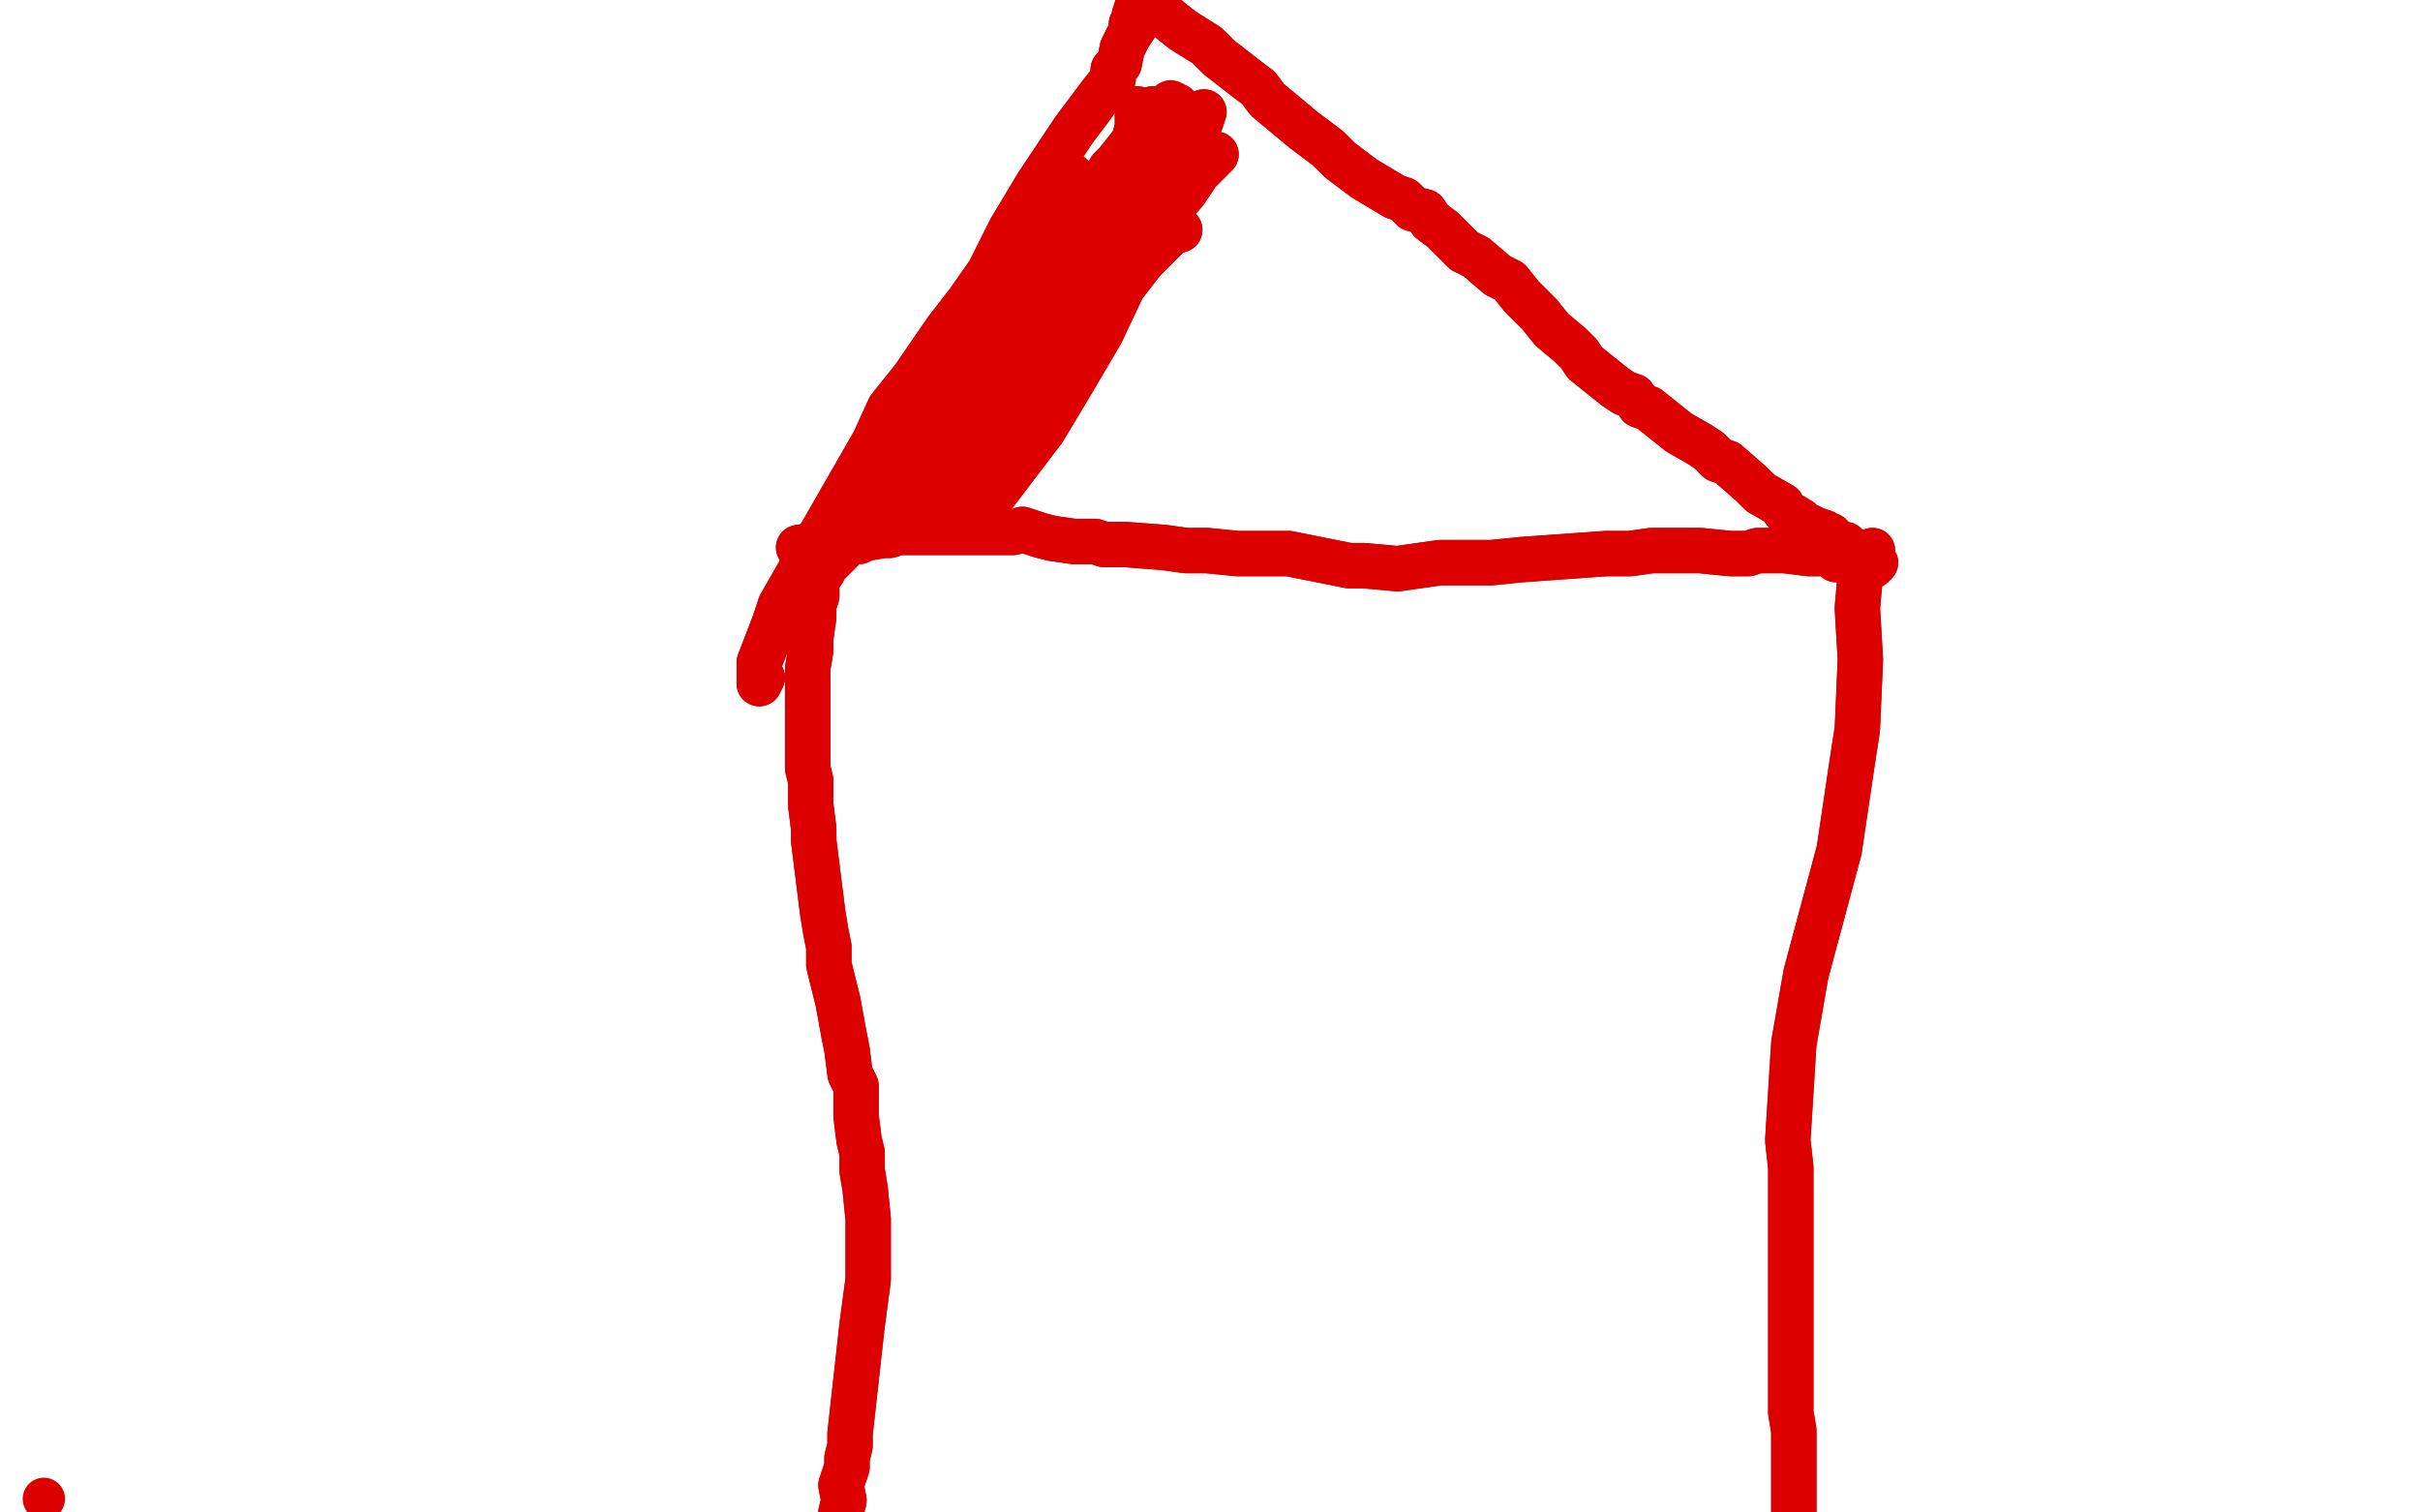 <?xml version="1.0" standalone="no"?>
<!DOCTYPE svg PUBLIC "-//W3C//DTD SVG 1.1//EN"
"http://www.w3.org/Graphics/SVG/1.1/DTD/svg11.dtd">

<svg width="800" height="500" version="1.1" xmlns="http://www.w3.org/2000/svg" xmlns:xlink="http://www.w3.org/1999/xlink" style="stroke-antialiasing: false"><desc>This SVG has been created on https://colorillo.com/</desc><rect x='0' y='0' width='800' height='500' style='fill: rgb(255,255,255); stroke-width:0' /><polyline points="252,224 251,226 251,226 251,224 251,224 251,219 251,219 256,206 256,206 258,200 258,200 289,146 294,135 302,125 313,109 320,100 327,90 334,76 340,66 343,61 347,55 355,43 358,39 364,31 368,26 368,23 370,21 371,16 373,12 375,9 374,8 375,6 375,5 376,2 377,1 377,-1 377,-1 377,-2 377,-3 377,-2 378,-2 379,0 379,1 380,2 382,3 384,4 386,6 391,10 399,15 403,19 412,26 416,29 419,33 431,43 435,46 439,49 443,53 451,59 461,65 464,66 467,69 471,70 473,73 477,76 484,83 488,85 495,91 499,93 503,98 509,104 513,109 519,114 522,117 524,120 534,128 537,130 540,131 542,134 545,135 550,139 555,143 562,147 565,149 568,152 571,153 579,160 582,163 589,167 590,169 595,172 596,173 600,175 603,176 604,177 605,177 607,179 609,180 610,180 612,182 613,182 615,184 615,183 615,185 617,184 617,185 618,187 620,186 619,187 618,187 617,187 616,187 613,186 610,185 609,185 607,185 606,184 603,183 598,183 590,182 585,182 581,182 578,183 572,183 562,182 557,182 546,182 539,183 531,183 503,185 493,186 484,186 476,186 462,188 451,187 446,187 441,186 431,184 426,183 409,183 399,182 392,182 385,181 372,180 369,180 365,180 362,179 355,179 348,178 344,177 338,175 335,176 332,176 322,176 319,176 313,176 309,176 305,176 297,176 294,177 292,177 286,178 284,179 278,179 274,179 271,180 270,180 264,181 265,182 265,183 266,183 267,183 268,183 268,185 269,184 269,185 269,186 270,188 270,189 270,190 270,191 270,194 270,197 269,200 269,204 268,211 268,215 267,221 267,236 267,243 267,254 268,258 268,266 269,274 269,278 272,302 273,308 274,313 274,319 277,331 279,342 280,347 281,355 283,359 283,369 284,377 285,381 285,384 285,387 286,393 287,403 287,409 287,423 285,438 281,474 281,478 280,482 280,485 278,491 279,496 278,500 278,503 278,508 278,515 278,520 277,522 277,523 277,526 277,528 277,529 277,532 277,534 277,535 277,534" style="fill: none; stroke: #dc0000; stroke-width: 15; stroke-linejoin: round; stroke-linecap: round; stroke-antialiasing: false; stroke-antialias: 0; opacity: 1.0"/>
<polyline points="252,224 251,226 251,226 251,224 251,224 251,219 251,219 256,206 256,206 258,200 289,146 294,135 302,125 313,109 320,100 327,90 334,76 340,66 343,61 347,55 355,43 358,39 364,31 368,26 368,23 370,21 371,16 373,12 375,9 374,8 375,6 375,5 376,2 377,1 377,-1 377,-1 377,-2 377,-3 377,-2 378,-2 379,0 379,1 380,2 382,3 384,4 386,6 391,10 399,15 403,19 412,26 416,29 419,33 431,43 435,46 439,49 443,53 451,59 461,65 464,66 467,69 471,70 473,73 477,76 484,83 488,85 495,91 499,93 503,98 509,104 513,109 519,114 522,117 524,120 534,128 537,130 540,131 542,134 545,135 550,139 555,143 562,147 565,149 568,152 571,153 579,160 582,163 589,167 590,169 595,172 596,173 600,175 603,176 604,177 605,177 607,179 609,180 610,180 612,182 613,182 615,184 615,183 615,185 617,184 617,185 618,187 620,186 619,187 618,187 617,187 616,187 613,186 610,185 609,185 607,185 606,184 603,183 598,183 590,182 585,182 581,182 578,183 572,183 562,182 557,182 546,182 539,183 531,183 503,185 493,186 484,186 476,186 462,188 451,187 446,187 441,186 431,184 426,183 409,183 399,182 392,182 385,181 372,180 369,180 365,180 362,179 355,179 348,178 344,177 338,175 335,176 332,176 322,176 319,176 313,176 309,176 305,176 297,176 294,177 292,177 286,178 284,179 278,179 274,179 271,180 270,180 264,181 265,182 265,183 266,183 267,183 268,183 268,185 269,184 269,185 269,186 270,188 270,189 270,190 270,191 270,194 270,197 269,200 269,204 268,211 268,215 267,221 267,236 267,243 267,254 268,258 268,266 269,274 269,278 272,302 273,308 274,313 274,319 277,331 279,342 280,347 281,355 283,359 283,369 284,377 285,381 285,384 285,387 286,393 287,403 287,409 287,423 285,438 281,474 281,478 280,482 280,485 278,491 279,496 278,500 278,503 278,508 278,515 278,520 277,522 277,523 277,526 277,528 277,529 277,532 277,534 277,535 277,534 277,535 277,537 277,538 278,538" style="fill: none; stroke: #dc0000; stroke-width: 15; stroke-linejoin: round; stroke-linecap: round; stroke-antialiasing: false; stroke-antialias: 0; opacity: 1.0"/>
<polyline points="619,182 617,186 617,186 615,190 615,190 614,201 614,201 615,218 615,218 614,241 612,254 608,281 597,322 593,345 591,377 592,386 592,417 592,425 592,441 592,448 592,461 592,467 593,473 593,478 593,482 593,491 593,502 592,511 592,515 592,521 592,525 592,528 592,530 593,533 593,536 593,534 593,535 593,537" style="fill: none; stroke: #dc0000; stroke-width: 15; stroke-linejoin: round; stroke-linecap: round; stroke-antialiasing: false; stroke-antialias: 0; opacity: 1.0"/>
<polyline points="619,182 617,186 617,186 615,190 615,190 614,201 614,201 615,218 614,241 612,254 608,281 597,322 593,345 591,377 592,386 592,417 592,425 592,441 592,448 592,461 592,467 593,473 593,478 593,482 593,491 593,502 592,511 592,515 592,521 592,525 592,528 592,530 593,533 593,536 593,534 593,535 593,537 593,537 593,539 593,540 593,540 593,543" style="fill: none; stroke: #dc0000; stroke-width: 15; stroke-linejoin: round; stroke-linecap: round; stroke-antialiasing: false; stroke-antialias: 0; opacity: 1.0"/>
<polyline points="390,76 387,77 387,77 378,86 378,86 371,95 371,95 358,108 358,108 349,120 349,120 327,149 323,154 320,159 318,158 323,145 339,120 362,91 372,80 378,73 384,67 378,76 369,88 345,114 334,129 321,142 301,164 295,170 295,163 307,139 325,109 333,92 345,69 350,63 354,58 355,59 347,79 339,109 331,127 322,145 312,159 300,175 297,170 308,146 315,131 323,115 341,80 347,73 351,69 352,68 355,69 354,81 349,97 343,113 329,143 322,154 312,165 311,162 317,154 325,141 336,127 348,113 366,88 378,69 381,65 382,62 384,60 383,65 381,74 364,110 354,127 345,142 326,167 321,173 315,173 324,137 333,121 353,95 384,60 393,54 397,50 402,51 396,57 392,63 387,69 383,75 362,103 352,113 337,131 329,139 324,144 317,151 315,152 311,155 309,156 308,157 306,157 306,157 305,158 304,159 303,160 303,162 302,164 302,165 300,166 300,167 300,165 300,164 300,162 302,160 306,146 319,121 327,107 335,95 343,85 358,67 362,64 365,60 367,56 369,54 373,49 376,45 378,42 380,42 380,39 381,38 381,37 381,36 381,37 381,40 381,41 378,52 374,62 363,79 341,112 317,140 306,151 297,161 283,177 277,183 273,187 272,187 272,189 270,188 271,187 276,182 286,169 311,138 332,108 348,86 361,70 372,52 375,46 376,42 376,38 376,37 376,36 376,38 376,40 376,43 374,49 373,53 371,64 369,72 367,80 365,89 355,117 350,127 348,130 347,132 345,134 346,135 347,130 348,123 356,100 363,87 376,63 384,53 395,40 396,38 398,37 398,37 397,40 394,43 391,46 381,66 365,88 351,109 346,113 344,116 341,119 342,116 355,94 364,83 369,72 374,63 383,51 385,45 385,43 385,42 384,43 384,44 384,45 382,48 381,50 377,57 376,61 374,63 373,66 372,68 371,66 371,63 373,59 375,54" style="fill: none; stroke: #dc0000; stroke-width: 15; stroke-linejoin: round; stroke-linecap: round; stroke-antialiasing: false; stroke-antialias: 0; opacity: 1.0"/>
<polyline points="390,76 387,77 387,77 378,86 378,86 371,95 371,95 358,108 358,108 349,120 327,149 323,154 320,159 318,158 323,145 339,120 362,91 372,80 378,73 384,67 378,76 369,88 345,114 334,129 321,142 301,164 295,170 295,163 307,139 325,109 333,92 345,69 350,63 354,58 355,59 347,79 339,109 331,127 322,145 312,159 300,175 297,170 308,146 315,131 323,115 341,80 347,73 351,69 352,68 355,69 354,81 349,97 343,113 329,143 322,154 312,165 311,162 317,154 325,141 336,127 348,113 366,88 378,69 381,65 382,62 384,60 383,65 381,74 364,110 354,127 345,142 326,167 321,173 315,173 324,137 333,121 353,95 384,60 393,54 397,50 402,51 396,57 392,63 387,69 383,75 362,103 352,113 337,131 329,139 324,144 317,151 315,152 311,155 309,156 308,157 306,157 306,157 305,158 304,159 303,160 303,162 302,164 302,165 300,166 300,167 300,165 300,164 300,162 302,160 306,146 319,121 327,107 335,95 343,85 358,67 362,64 365,60 367,56 369,54 373,49 376,45 378,42 380,42 380,39 381,38 381,37 381,36 381,37 381,40 381,41 378,52 374,62 363,79 341,112 317,140 306,151 297,161 283,177 277,183 273,187 272,187 272,189 270,188 271,187 276,182 286,169 311,138 332,108 348,86 361,70 372,52 375,46 376,42 376,38 376,37 376,36 376,38 376,40 376,43 374,49 373,53 371,64 369,72 367,80 365,89 355,117 350,127 348,130 347,132 345,134 346,135 347,130 348,123 356,100 363,87 376,63 384,53 395,40 396,38 398,37 398,37 397,40 394,43 391,46 381,66 365,88 351,109 346,113 344,116 341,119 342,116 355,94 364,83 369,72 374,63 383,51 385,45 385,43 385,42 384,43 384,44 384,45 382,48 381,50 377,57 376,61 374,63 373,66 372,68 371,66 371,63 373,59 375,54 381,42 382,38 386,35 387,34 389,35 389,36" style="fill: none; stroke: #dc0000; stroke-width: 15; stroke-linejoin: round; stroke-linecap: round; stroke-antialiasing: false; stroke-antialias: 0; opacity: 1.0"/>
<circle cx="14.5" cy="495.5" r="7" style="fill: #dc0000; stroke-antialiasing: false; stroke-antialias: 0; opacity: 1.0"/>
</svg>
